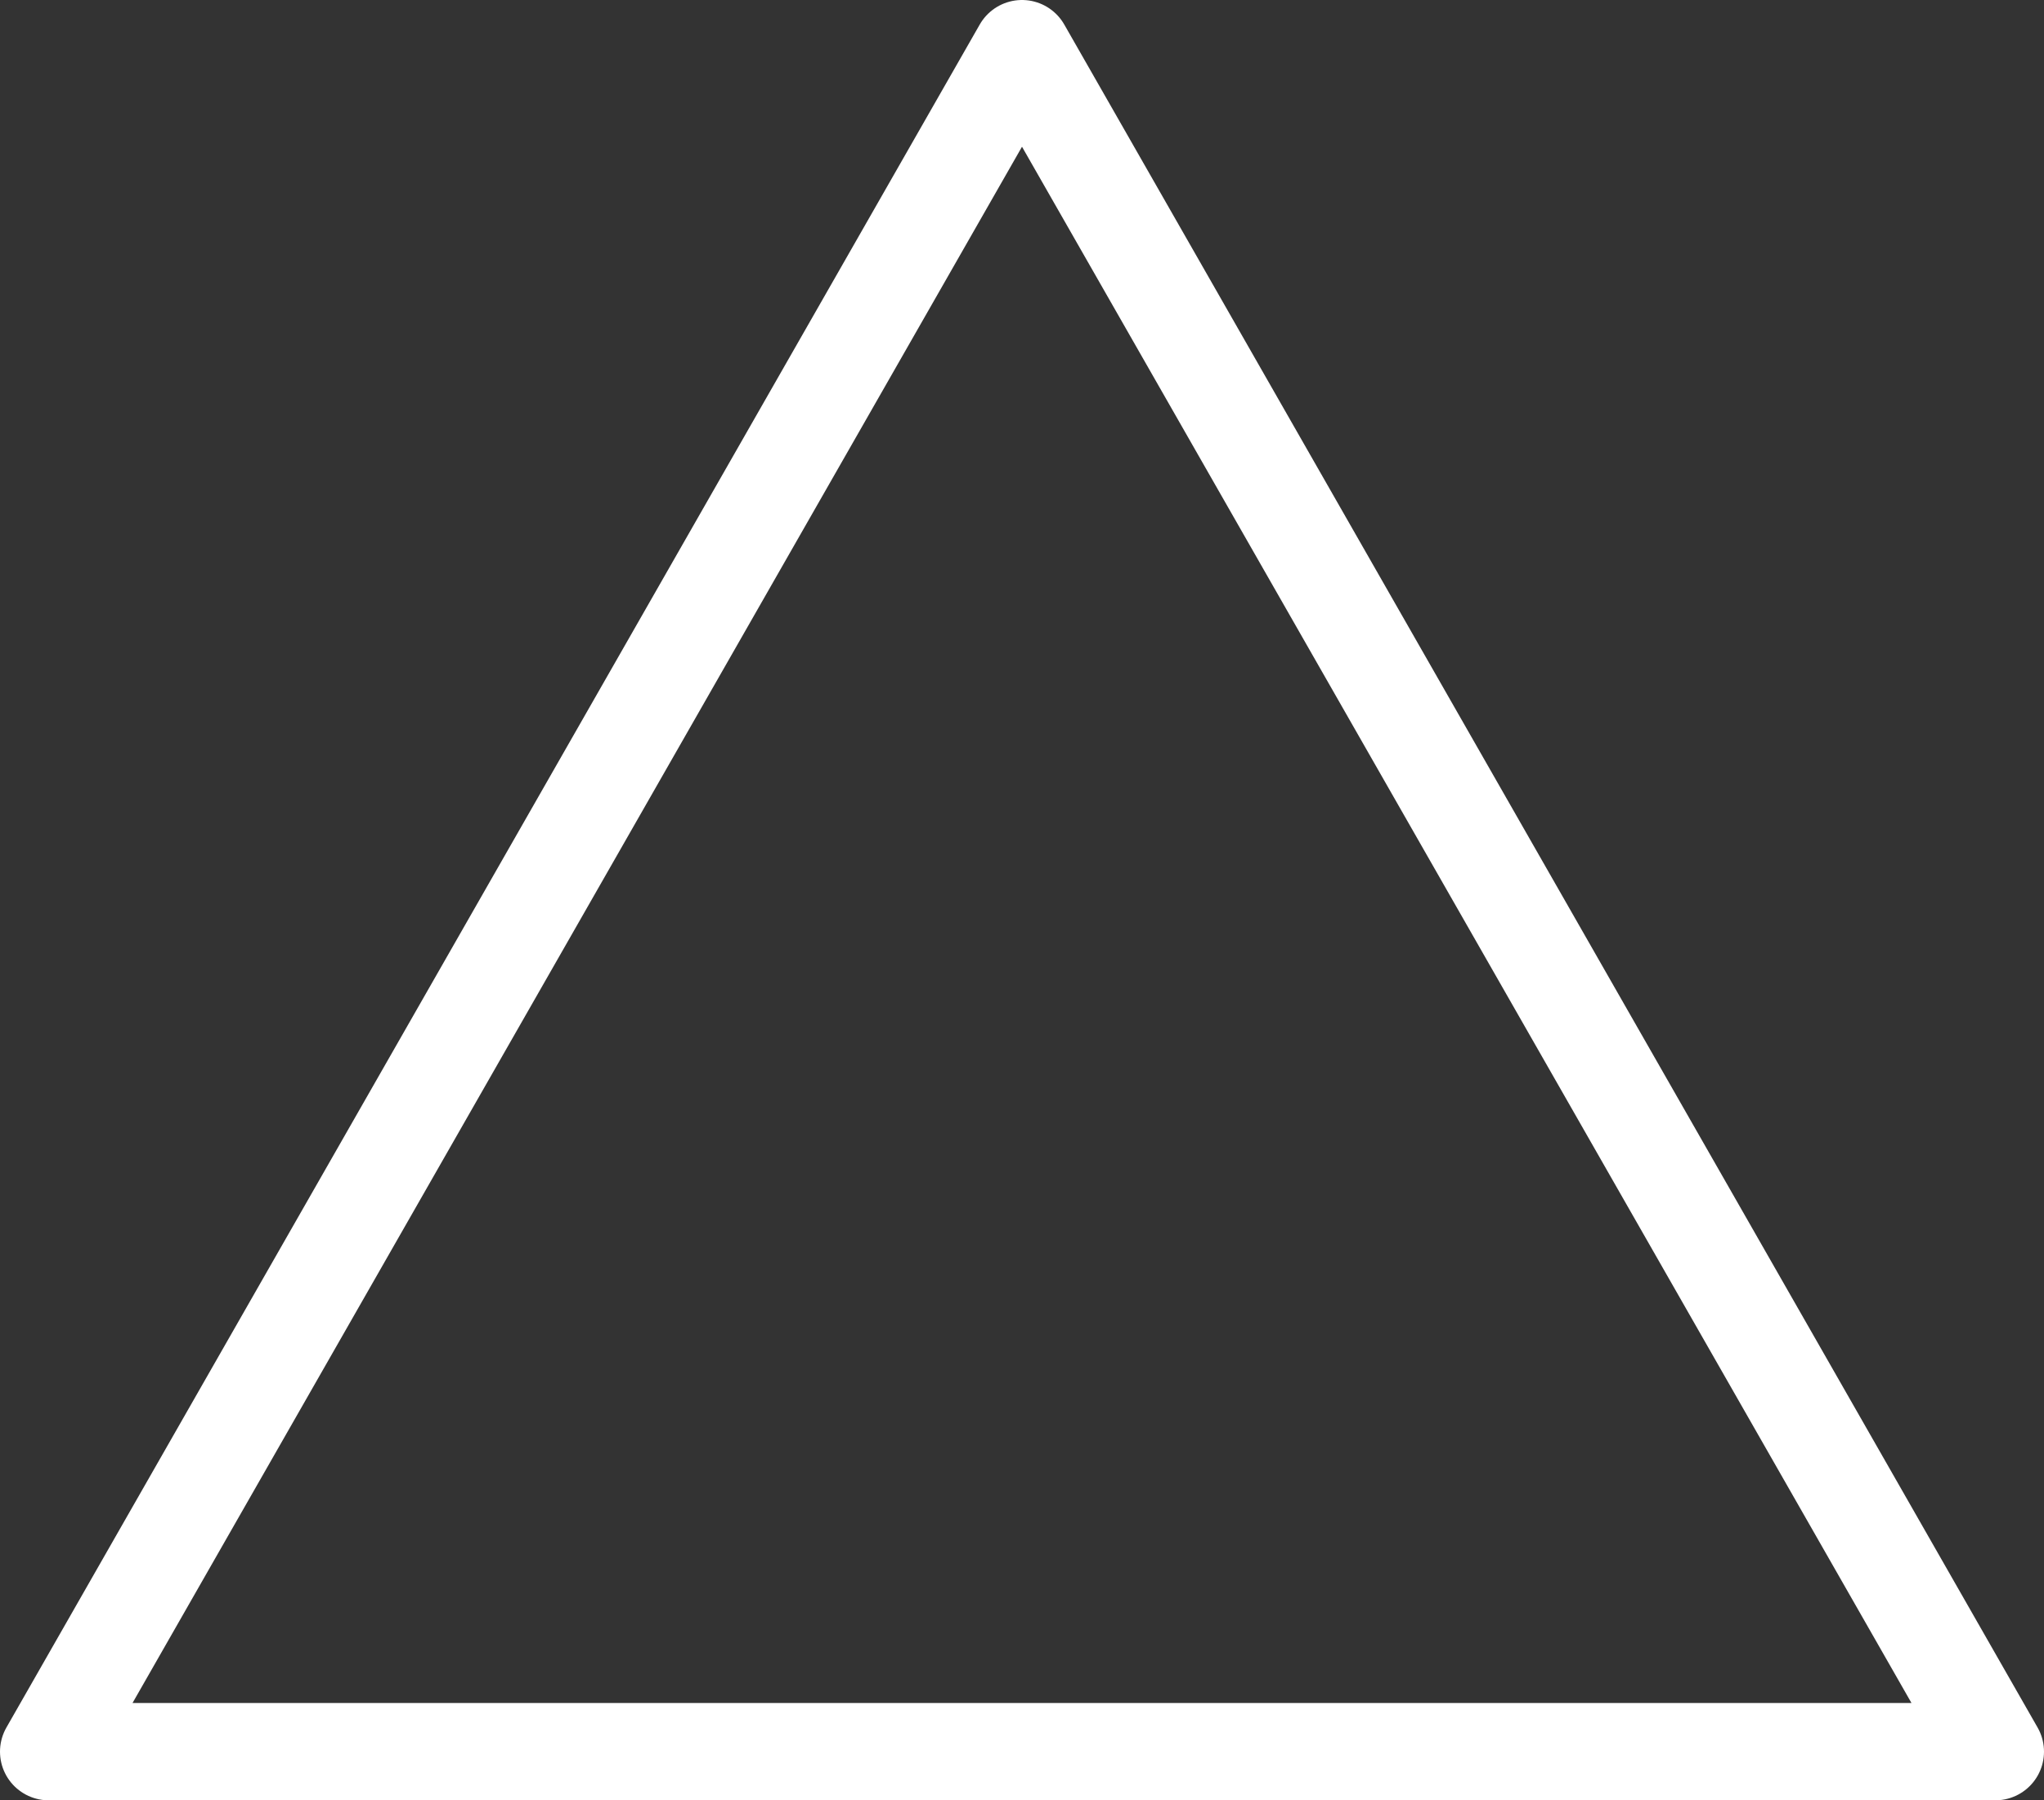 <svg width="42" height="37" viewBox="0 0 42 37" fill="none" xmlns="http://www.w3.org/2000/svg">
<rect x="0" y="0" width="42" height="37" fill="#333333" stroke="none"/>
<path d="M21 1L41 36H1L21 1Z" stroke="white" stroke-width="2" stroke-linecap="round" stroke-linejoin="round"/>
</svg>
